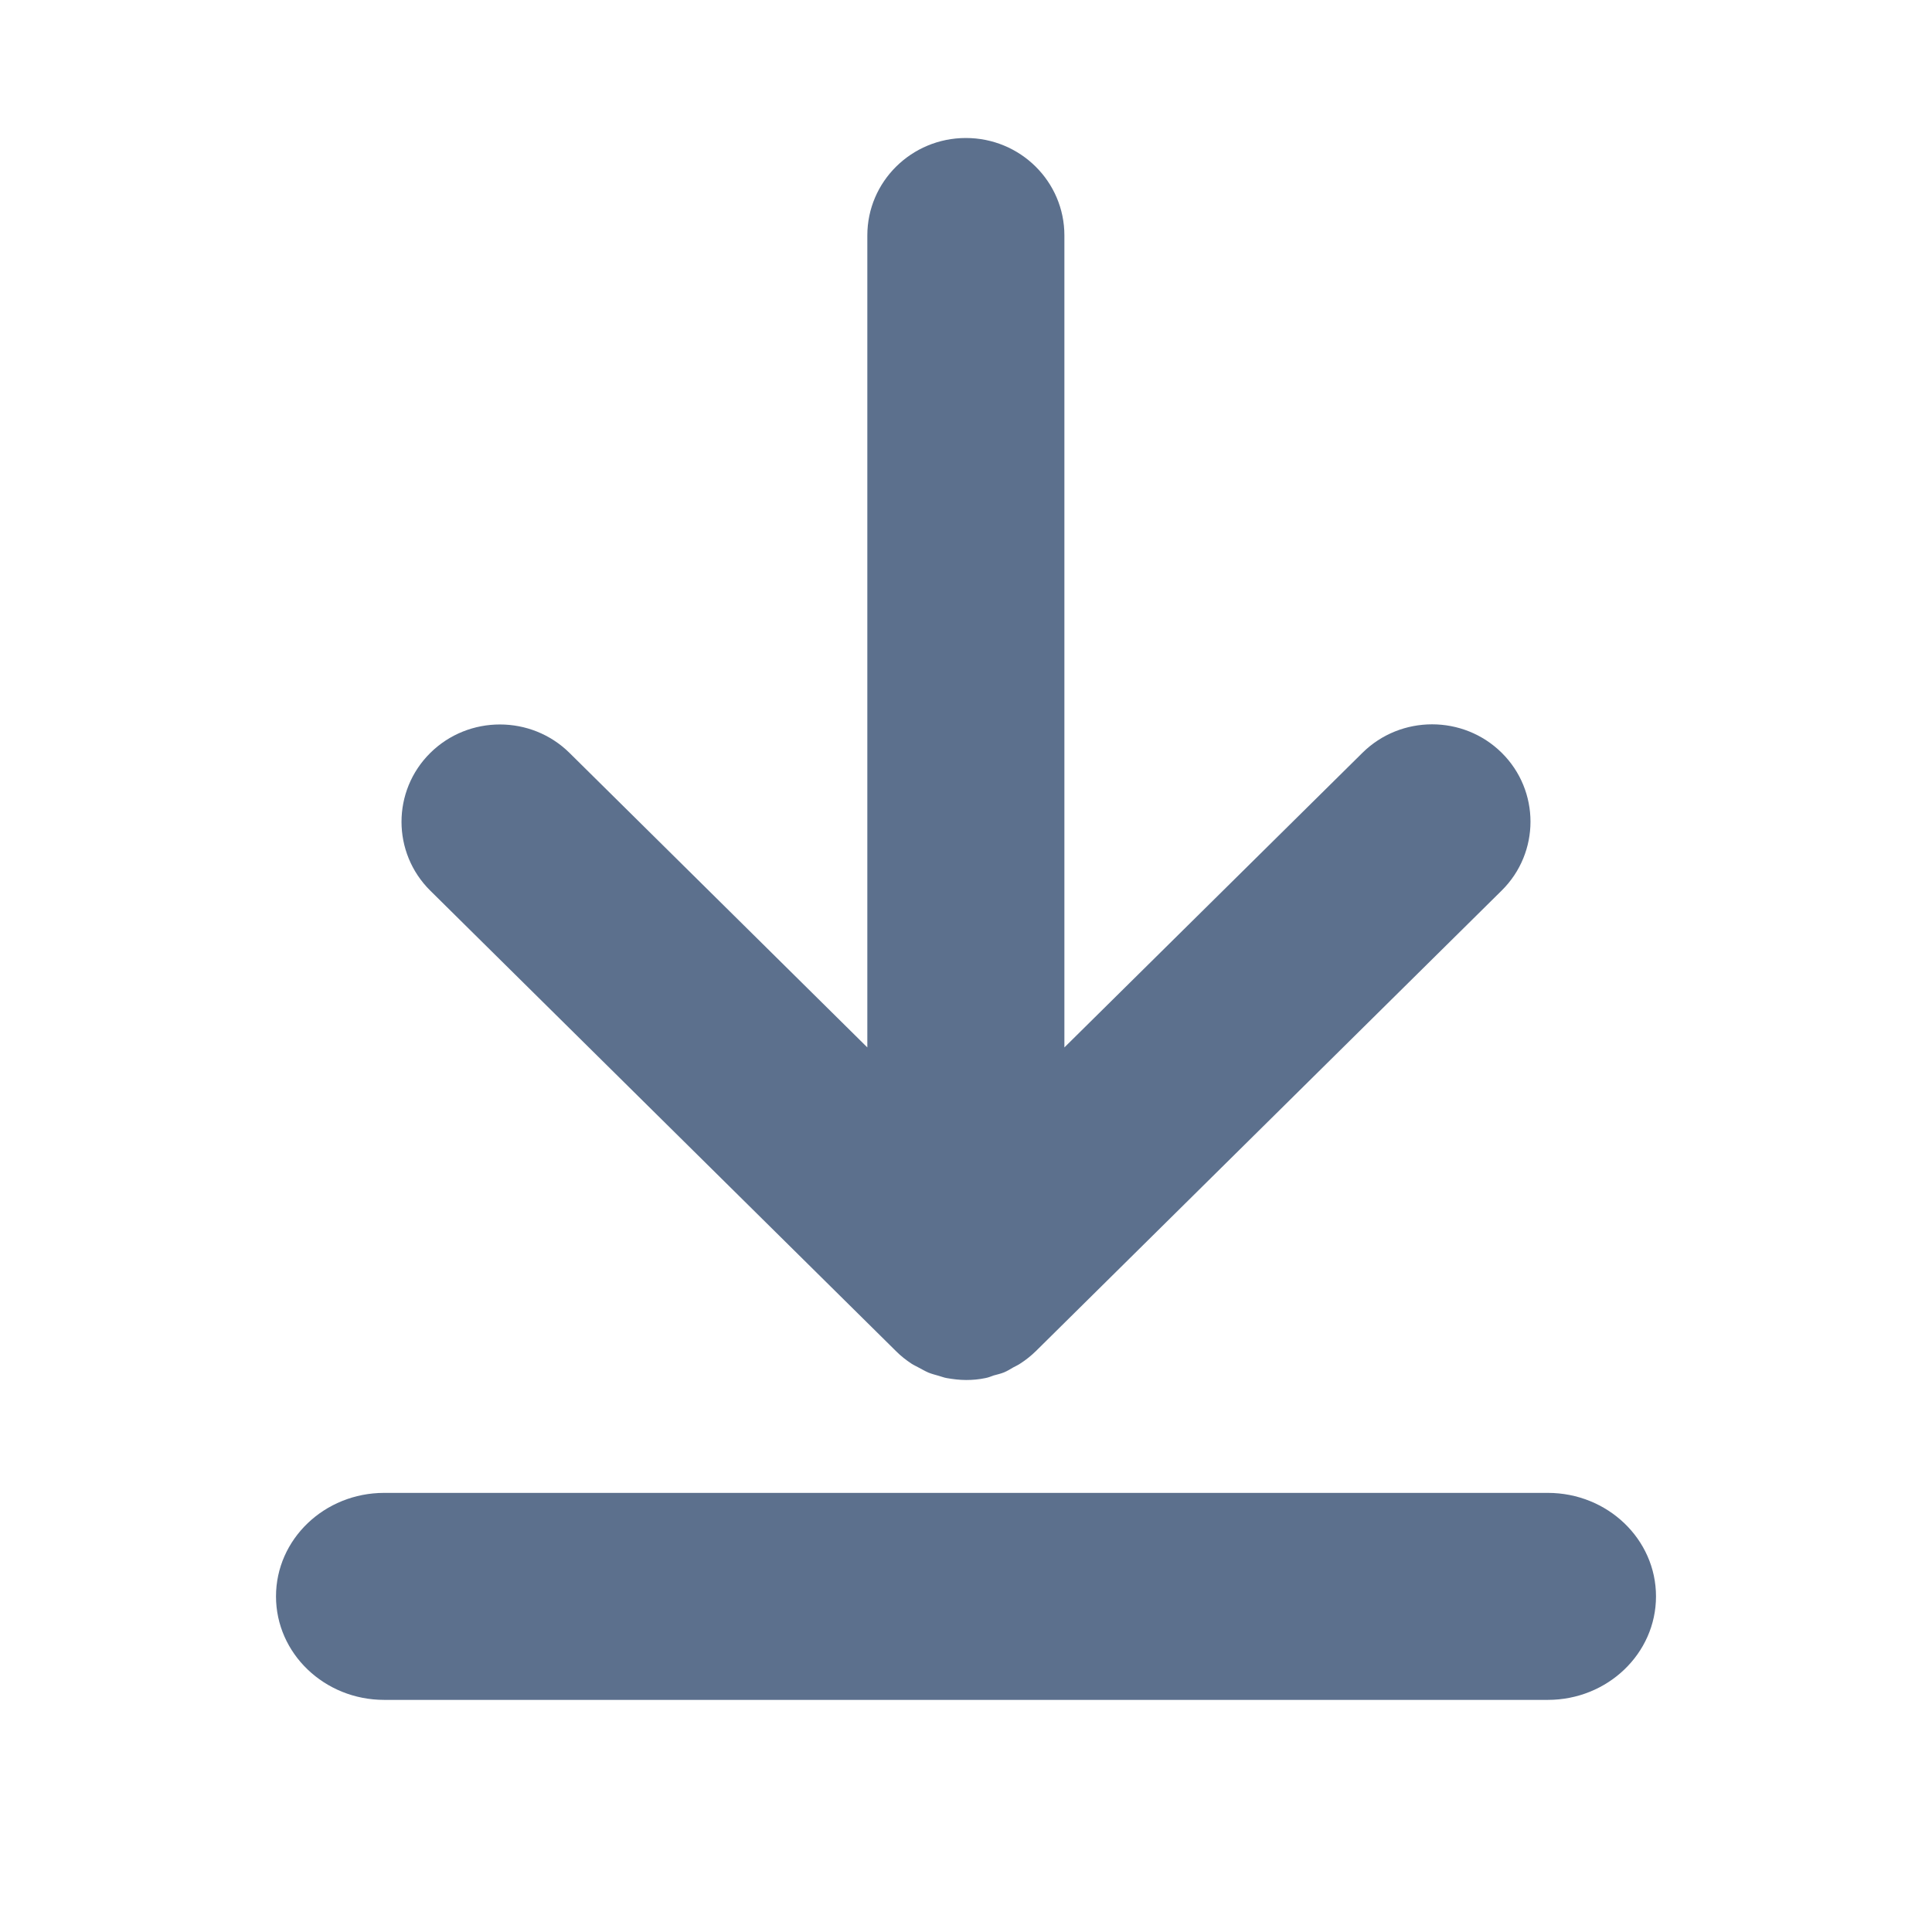 <?xml version="1.0" encoding="UTF-8"?>
<svg width="14px" height="14px" viewBox="0 0 14 14" version="1.1" xmlns="http://www.w3.org/2000/svg" xmlns:xlink="http://www.w3.org/1999/xlink">
    <title>编组 48</title>
    <g id="过程中" stroke="none" stroke-width="1" fill="none" fill-rule="evenodd">
        <g id="画板" transform="translate(-381, -896)">
            <g id="编组-46" transform="translate(363, 891)">
                <g id="编组-48" transform="translate(18, 5)">
                    <rect id="矩形" fill="#D8D8D8" opacity="0" x="0" y="0" width="14" height="14"></rect>
                    <g id="编组-20" transform="translate(2, 1)" fill="#5C708D" fill-rule="nonzero">
                        <g id="下载-(8)">
                            <path d="M4.495,8.793 C4.528,8.826 4.565,8.855 4.604,8.881 C4.621,8.892 4.641,8.901 4.659,8.911 C4.682,8.923 4.704,8.936 4.727,8.946 C4.751,8.956 4.776,8.962 4.8,8.969 C4.82,8.974 4.84,8.983 4.86,8.986 C4.906,8.994 4.953,9 5.001,9 C5.048,9 5.094,8.996 5.141,8.986 C5.163,8.982 5.181,8.974 5.201,8.967 C5.226,8.96 5.25,8.955 5.275,8.945 C5.299,8.935 5.32,8.922 5.342,8.909 C5.361,8.899 5.379,8.891 5.396,8.879 C5.435,8.854 5.472,8.824 5.505,8.792 L8.882,5.453 C9.16,5.178 9.16,4.73 8.882,4.455 C8.604,4.18 8.151,4.18 7.873,4.455 L5.713,6.59 L5.713,0.706 C5.713,0.316 5.394,0 4.999,0 C4.605,0 4.285,0.316 4.285,0.706 L4.285,6.59 L2.127,4.456 C1.849,4.181 1.396,4.181 1.118,4.456 C0.84,4.731 0.84,5.179 1.118,5.454 L4.495,8.793 Z M9.216,9.818 L0.784,9.818 C0.351,9.818 0,10.154 0,10.568 C0,10.982 0.351,11.318 0.784,11.318 L9.216,11.318 C9.649,11.318 10,10.982 10,10.568 C10,10.154 9.649,9.818 9.216,9.818 Z" id="形状"></path>
                        </g>
                    </g>
                </g>
            </g>
        </g>
    </g>
</svg>